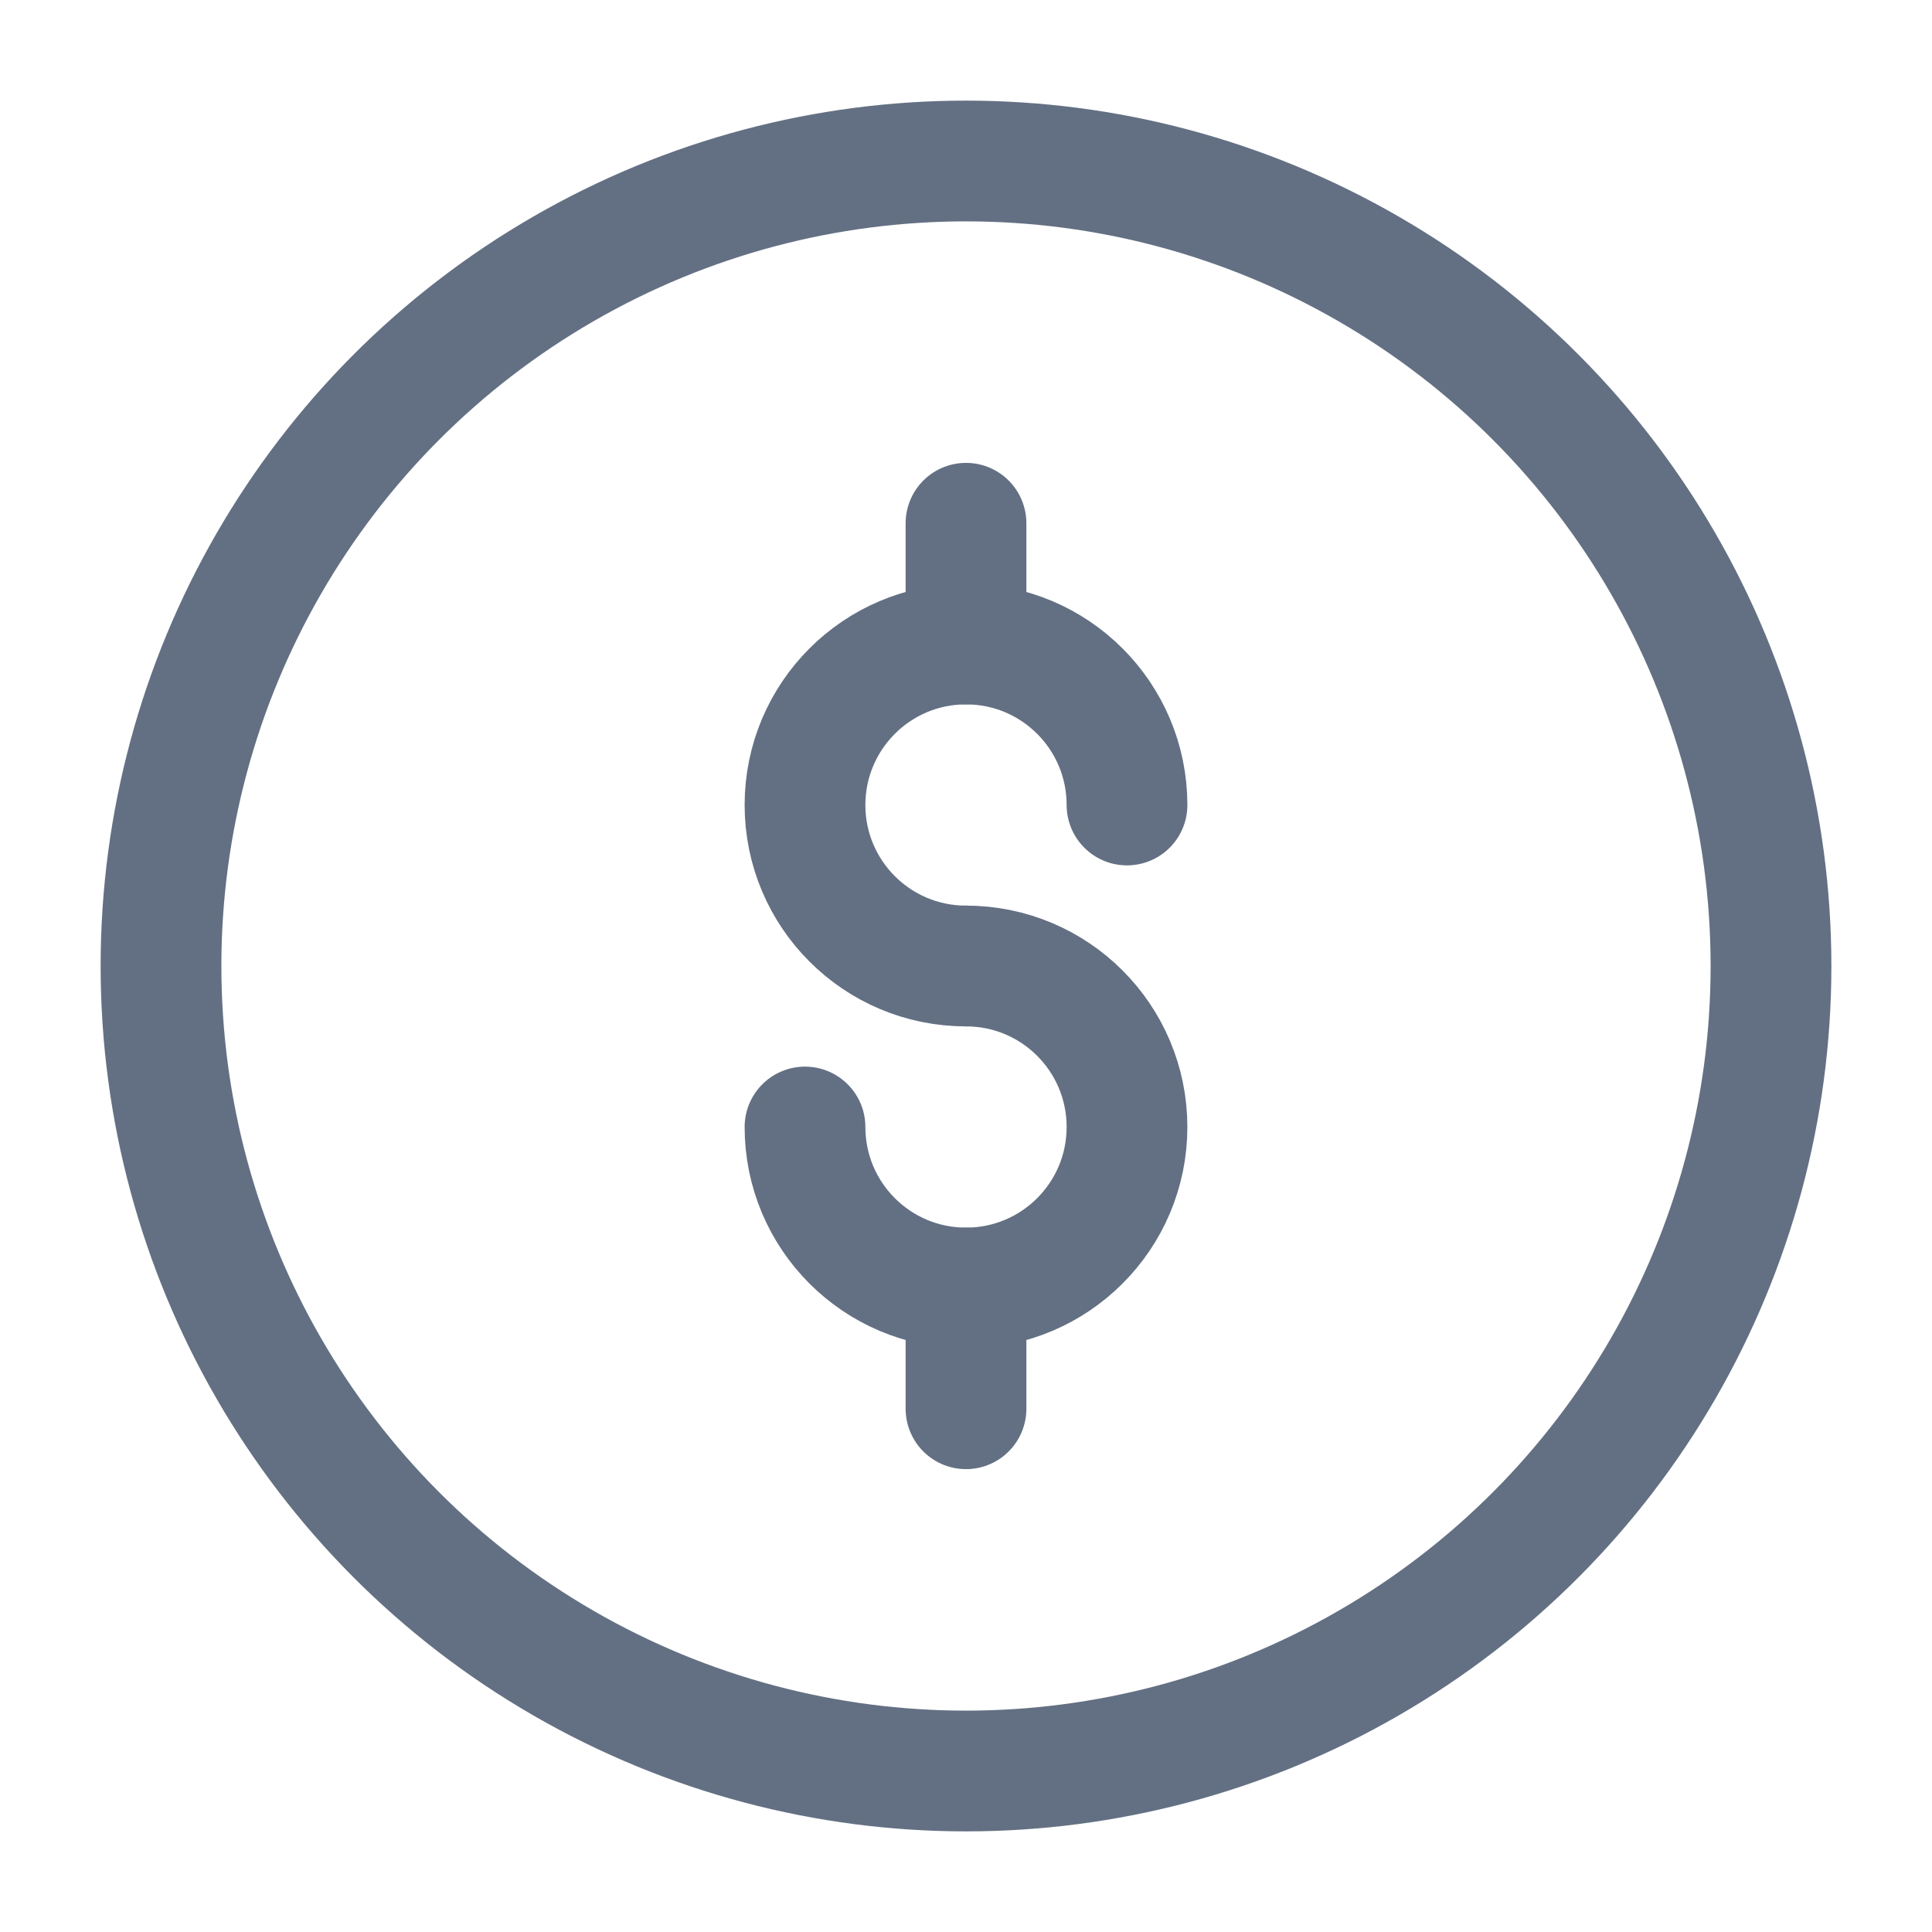 <svg width="24" height="24" viewBox="0 0 24 24" fill="none" xmlns="http://www.w3.org/2000/svg">
<circle cx="12" cy="12" r="10" stroke="#637083" stroke-width="1.5"/>
<path d="M14 10C14 8.895 13.105 8 12 8C10.895 8 10 8.895 10 10C10 11.105 10.895 12 12 12" stroke="#637083" stroke-width="1.5" stroke-linecap="round"/>
<path d="M12 12C13.105 12 14 12.895 14 14C14 15.105 13.105 16 12 16C10.895 16 10 15.105 10 14" stroke="#637083" stroke-width="1.5" stroke-linecap="round"/>
<path d="M12 6.5V8" stroke="#637083" stroke-width="1.5" stroke-linecap="round" stroke-linejoin="round"/>
<path d="M12 16V17.5" stroke="#637083" stroke-width="1.5" stroke-linecap="round" stroke-linejoin="round"/>
</svg>
